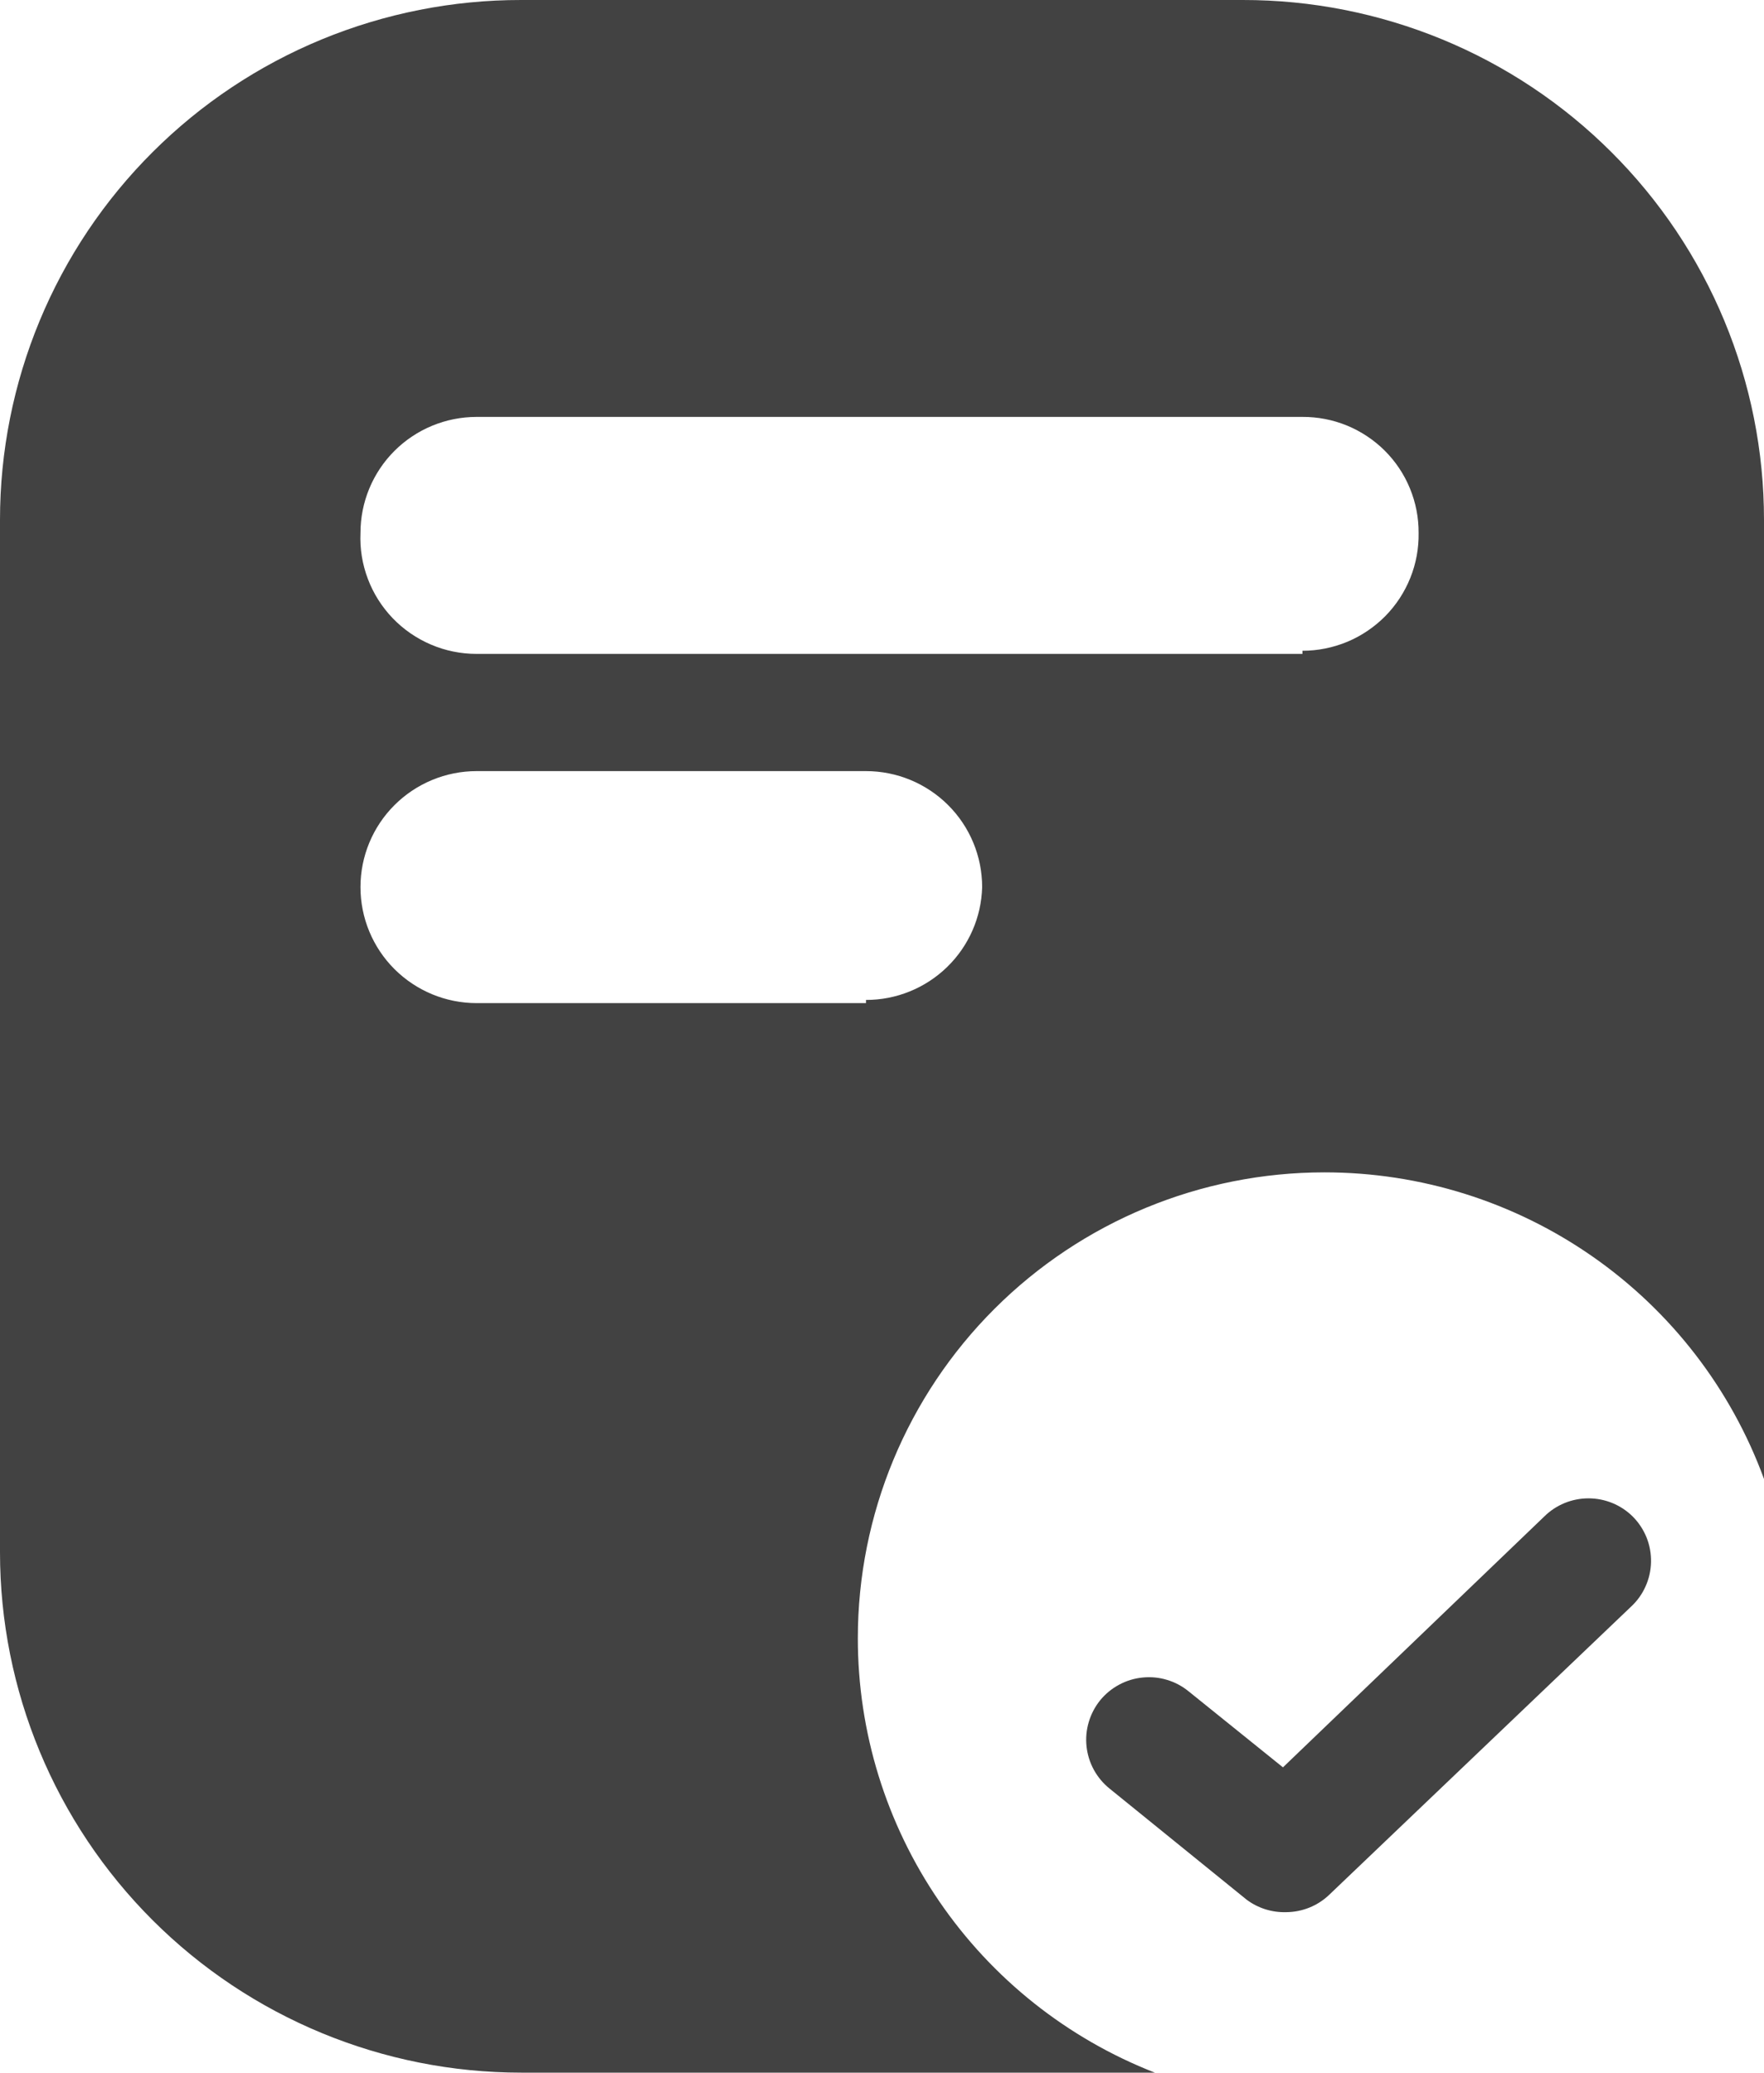 <svg width="40" height="47" viewBox="0 0 40 47" fill="none" xmlns="http://www.w3.org/2000/svg">
<path d="M37.024 34.39C36.757 34.125 36.396 33.977 36.02 33.977C35.644 33.977 35.283 34.125 35.016 34.39L29.092 40.077L26.956 38.356C26.811 38.237 26.645 38.148 26.465 38.094C26.286 38.039 26.098 38.021 25.911 38.04C25.724 38.058 25.543 38.113 25.378 38.202C25.213 38.29 25.067 38.41 24.948 38.555C24.83 38.701 24.742 38.868 24.689 39.048C24.635 39.227 24.618 39.416 24.638 39.602C24.658 39.788 24.714 39.969 24.804 40.133C24.894 40.297 25.016 40.443 25.162 40.56L28.266 43.076C28.524 43.27 28.841 43.37 29.163 43.361C29.53 43.359 29.882 43.217 30.146 42.962L36.981 36.437C37.122 36.307 37.235 36.151 37.313 35.976C37.392 35.802 37.434 35.614 37.438 35.423C37.442 35.231 37.408 35.041 37.337 34.864C37.265 34.687 37.159 34.525 37.024 34.39ZM28.181 8.57531e-06H11.819C10.268 -0.002 8.731 0.302 7.297 0.893C5.863 1.484 4.56 2.352 3.463 3.447C2.365 4.541 1.494 5.841 0.9 7.272C0.306 8.703 -1.12874e-06 10.237 0 11.786V35.2C0 38.33 1.245 41.331 3.462 43.544C5.678 45.757 8.685 47 11.819 47H26.187C24.202 46.225 22.497 44.87 21.296 43.112C20.094 41.355 19.451 39.276 19.452 37.148C19.452 34.346 20.567 31.66 22.551 29.679C24.535 27.698 27.226 26.585 30.032 26.585C32.207 26.584 34.33 27.25 36.113 28.494C37.896 29.737 39.253 31.498 40 33.537V11.786C40 10.237 39.694 8.703 39.1 7.272C38.506 5.841 37.635 4.541 36.537 3.447C35.44 2.352 34.137 1.484 32.703 0.893C31.269 0.302 29.732 -0.002 28.181 8.57531e-06ZM19.637 22.747H10.808C10.109 22.747 9.439 22.469 8.945 21.976C8.451 21.483 8.174 20.814 8.174 20.116C8.174 19.419 8.451 18.75 8.945 18.257C9.439 17.764 10.109 17.486 10.808 17.486H19.637C20.336 17.486 21.006 17.764 21.5 18.257C21.994 18.75 22.271 19.419 22.271 20.116C22.253 20.802 21.967 21.452 21.475 21.93C20.983 22.408 20.323 22.676 19.637 22.675V22.747ZM29.534 14.828H10.808C10.452 14.828 10.1 14.757 9.773 14.617C9.446 14.478 9.15 14.274 8.904 14.018C8.658 13.761 8.466 13.458 8.341 13.126C8.215 12.793 8.158 12.439 8.174 12.084C8.174 11.387 8.451 10.718 8.945 10.224C9.439 9.731 10.109 9.454 10.808 9.454H29.534C29.88 9.452 30.224 9.519 30.544 9.65C30.864 9.782 31.156 9.976 31.401 10.22C31.646 10.465 31.84 10.755 31.971 11.075C32.103 11.395 32.17 11.738 32.168 12.084C32.174 12.433 32.11 12.78 31.98 13.104C31.85 13.428 31.657 13.723 31.412 13.972C31.166 14.22 30.874 14.418 30.552 14.553C30.229 14.687 29.883 14.757 29.534 14.757V14.828Z" fill="#424242"/>
</svg>
